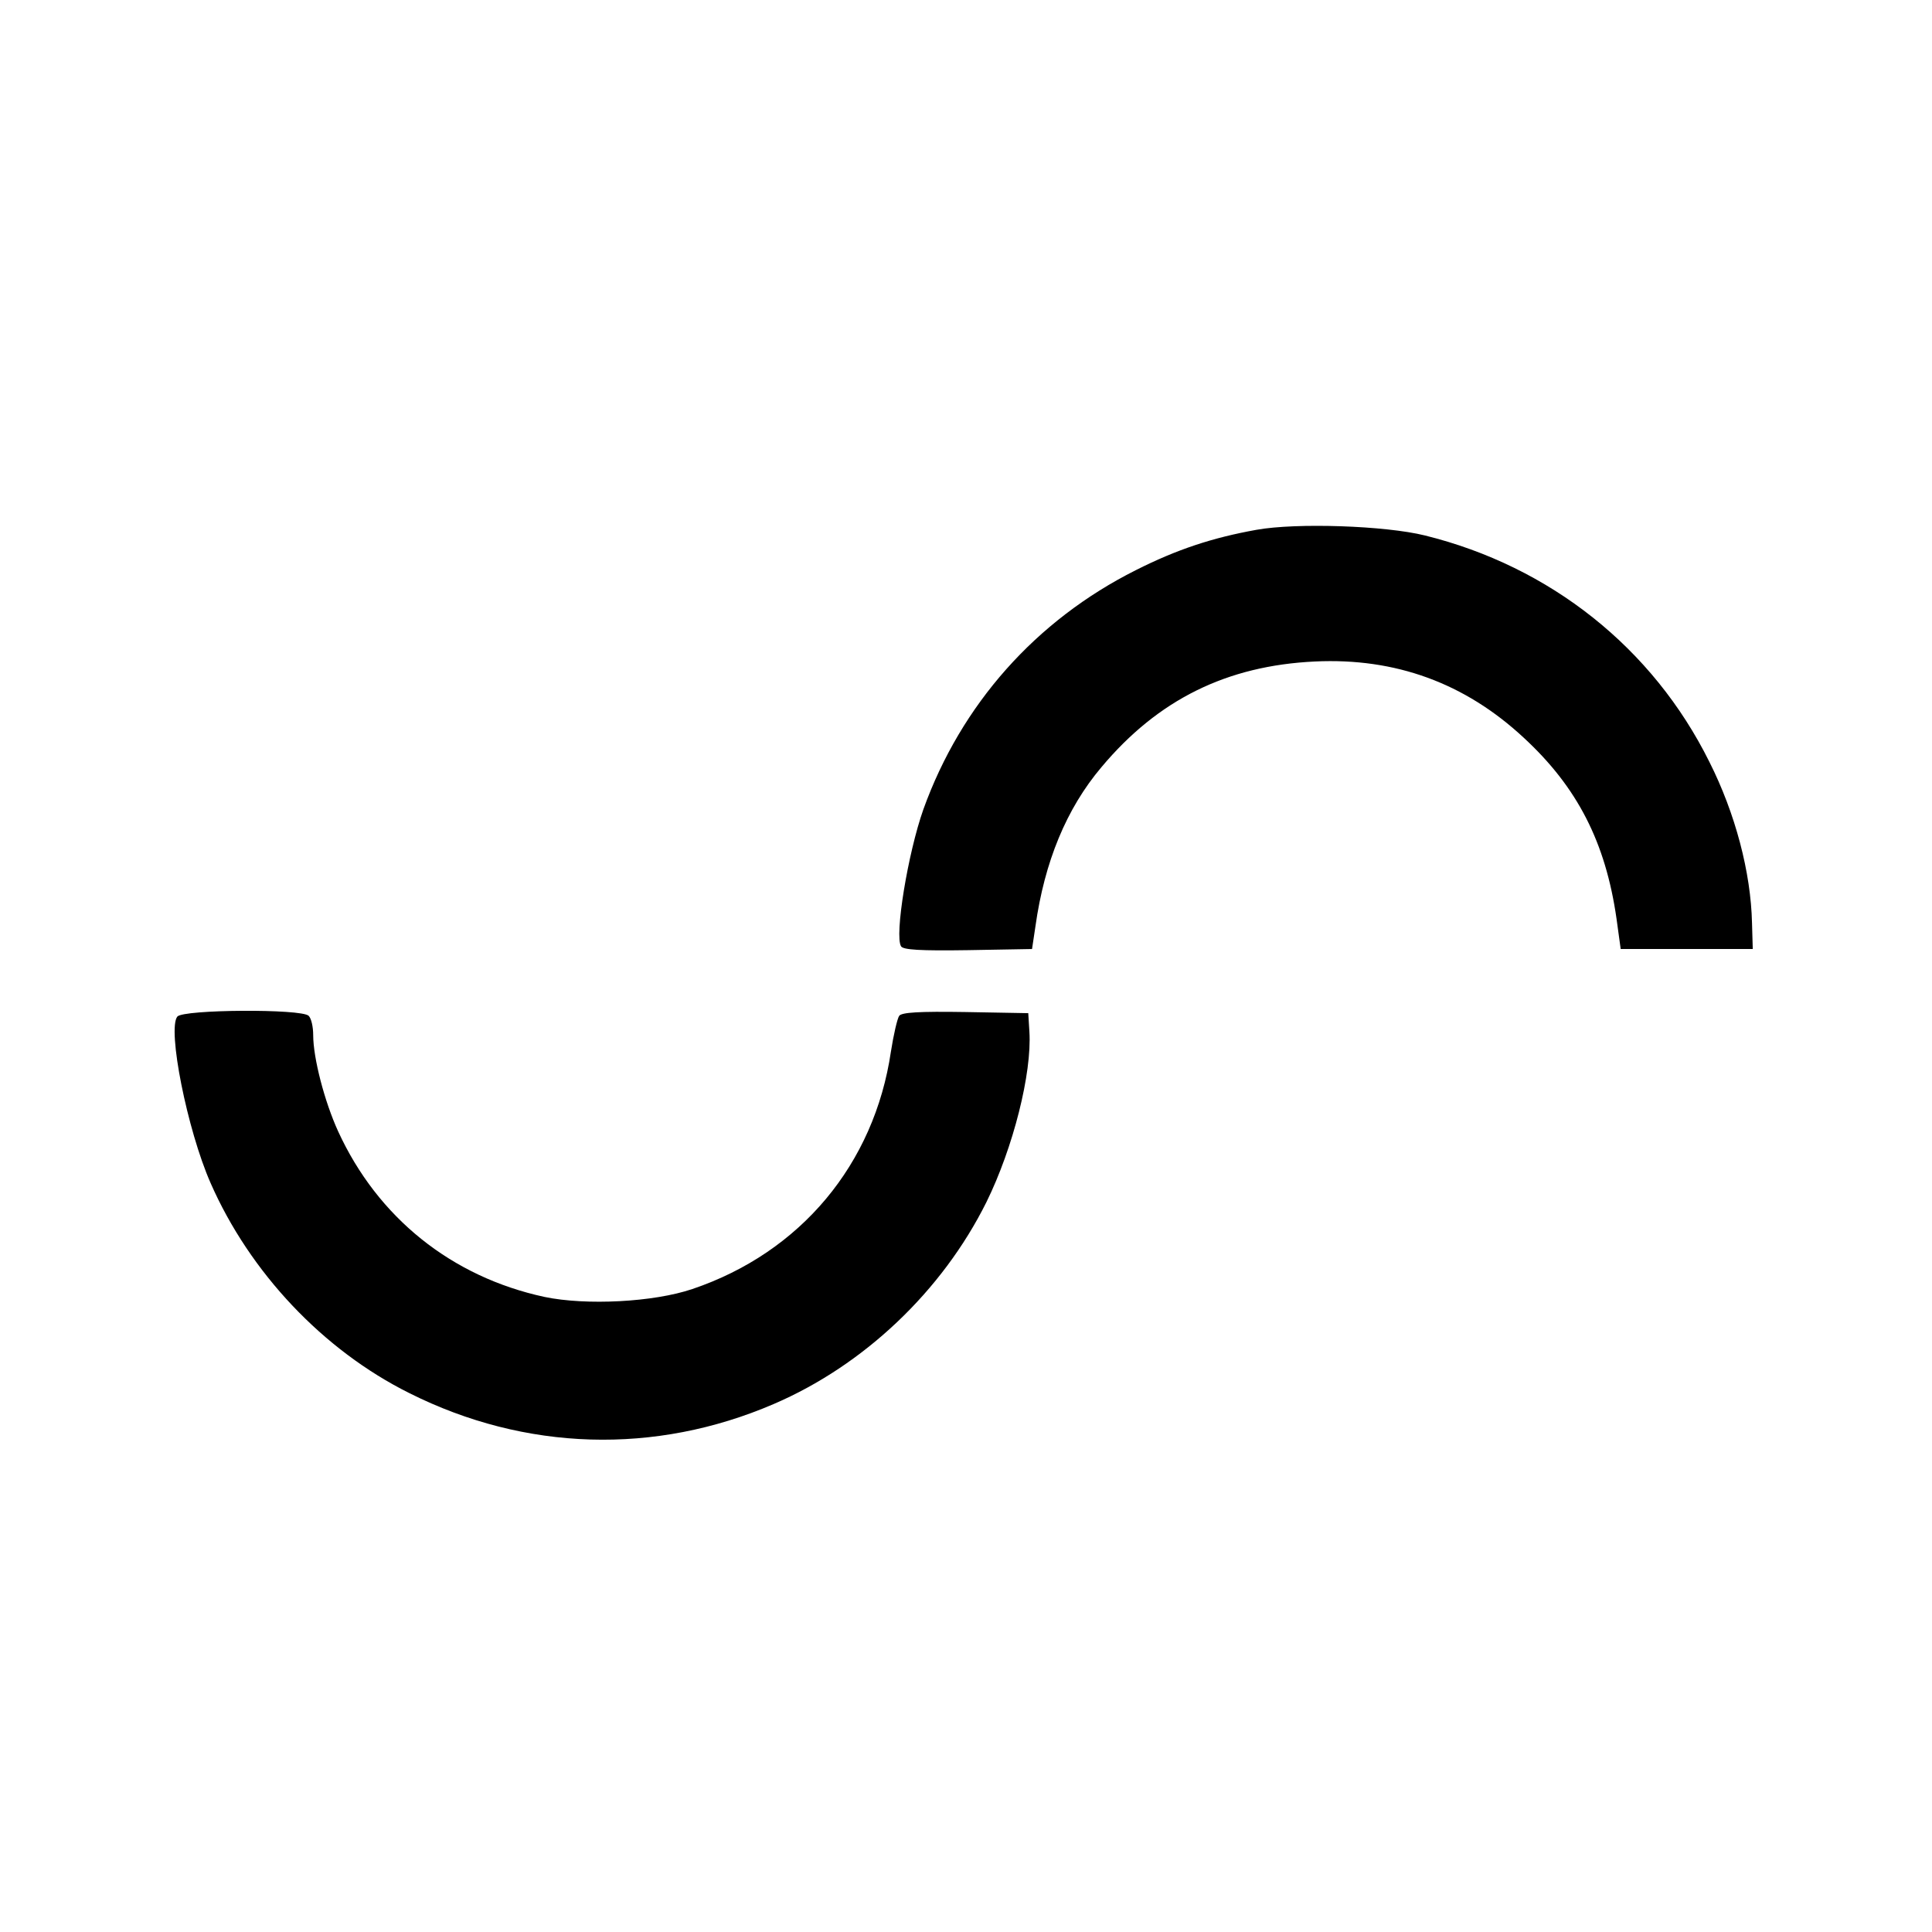 <?xml version="1.0" standalone="no"?>
<!DOCTYPE svg PUBLIC "-//W3C//DTD SVG 20010904//EN"
 "http://www.w3.org/TR/2001/REC-SVG-20010904/DTD/svg10.dtd">
<svg version="1.0" xmlns="http://www.w3.org/2000/svg"
 width="512pt" height="512pt" viewBox="0 0 512 512"
 preserveAspectRatio="xMidYMid meet">
<g transform="translate(0,512) scale(0.1,-0.1)"
fill="#000000" stroke="none">
<path d="M3330 3716 c-117 -21 -211 -52 -320 -107 -265 -133 -463 -356 -563
-634 -41 -116 -77 -335 -59 -363 6 -9 49 -12 178 -10 l169 3 9 60 c24 171 82
312 175 422 150 179 332 269 566 280 213 10 397 -57 553 -202 142 -131 217
-277 246 -480 l11 -80 175 0 175 0 -2 69 c-3 134 -44 290 -113 427 -150 302
-422 518 -754 600 -105 26 -340 34 -446 15z"/>
<path d="M470 2426 c-27 -33 26 -300 88 -441 104 -237 298 -443 527 -557 307
-154 651 -164 965 -29 240 103 447 300 564 535 71 144 121 342 114 452 l-3 49
-166 3 c-125 2 -169 -1 -176 -10 -5 -7 -15 -50 -22 -95 -44 -298 -239 -532
-526 -629 -103 -35 -282 -44 -392 -21 -246 53 -442 210 -547 439 -36 79 -66
194 -66 255 0 22 -5 44 -12 51 -19 19 -332 17 -348 -2z"/>
</g>
</svg>
